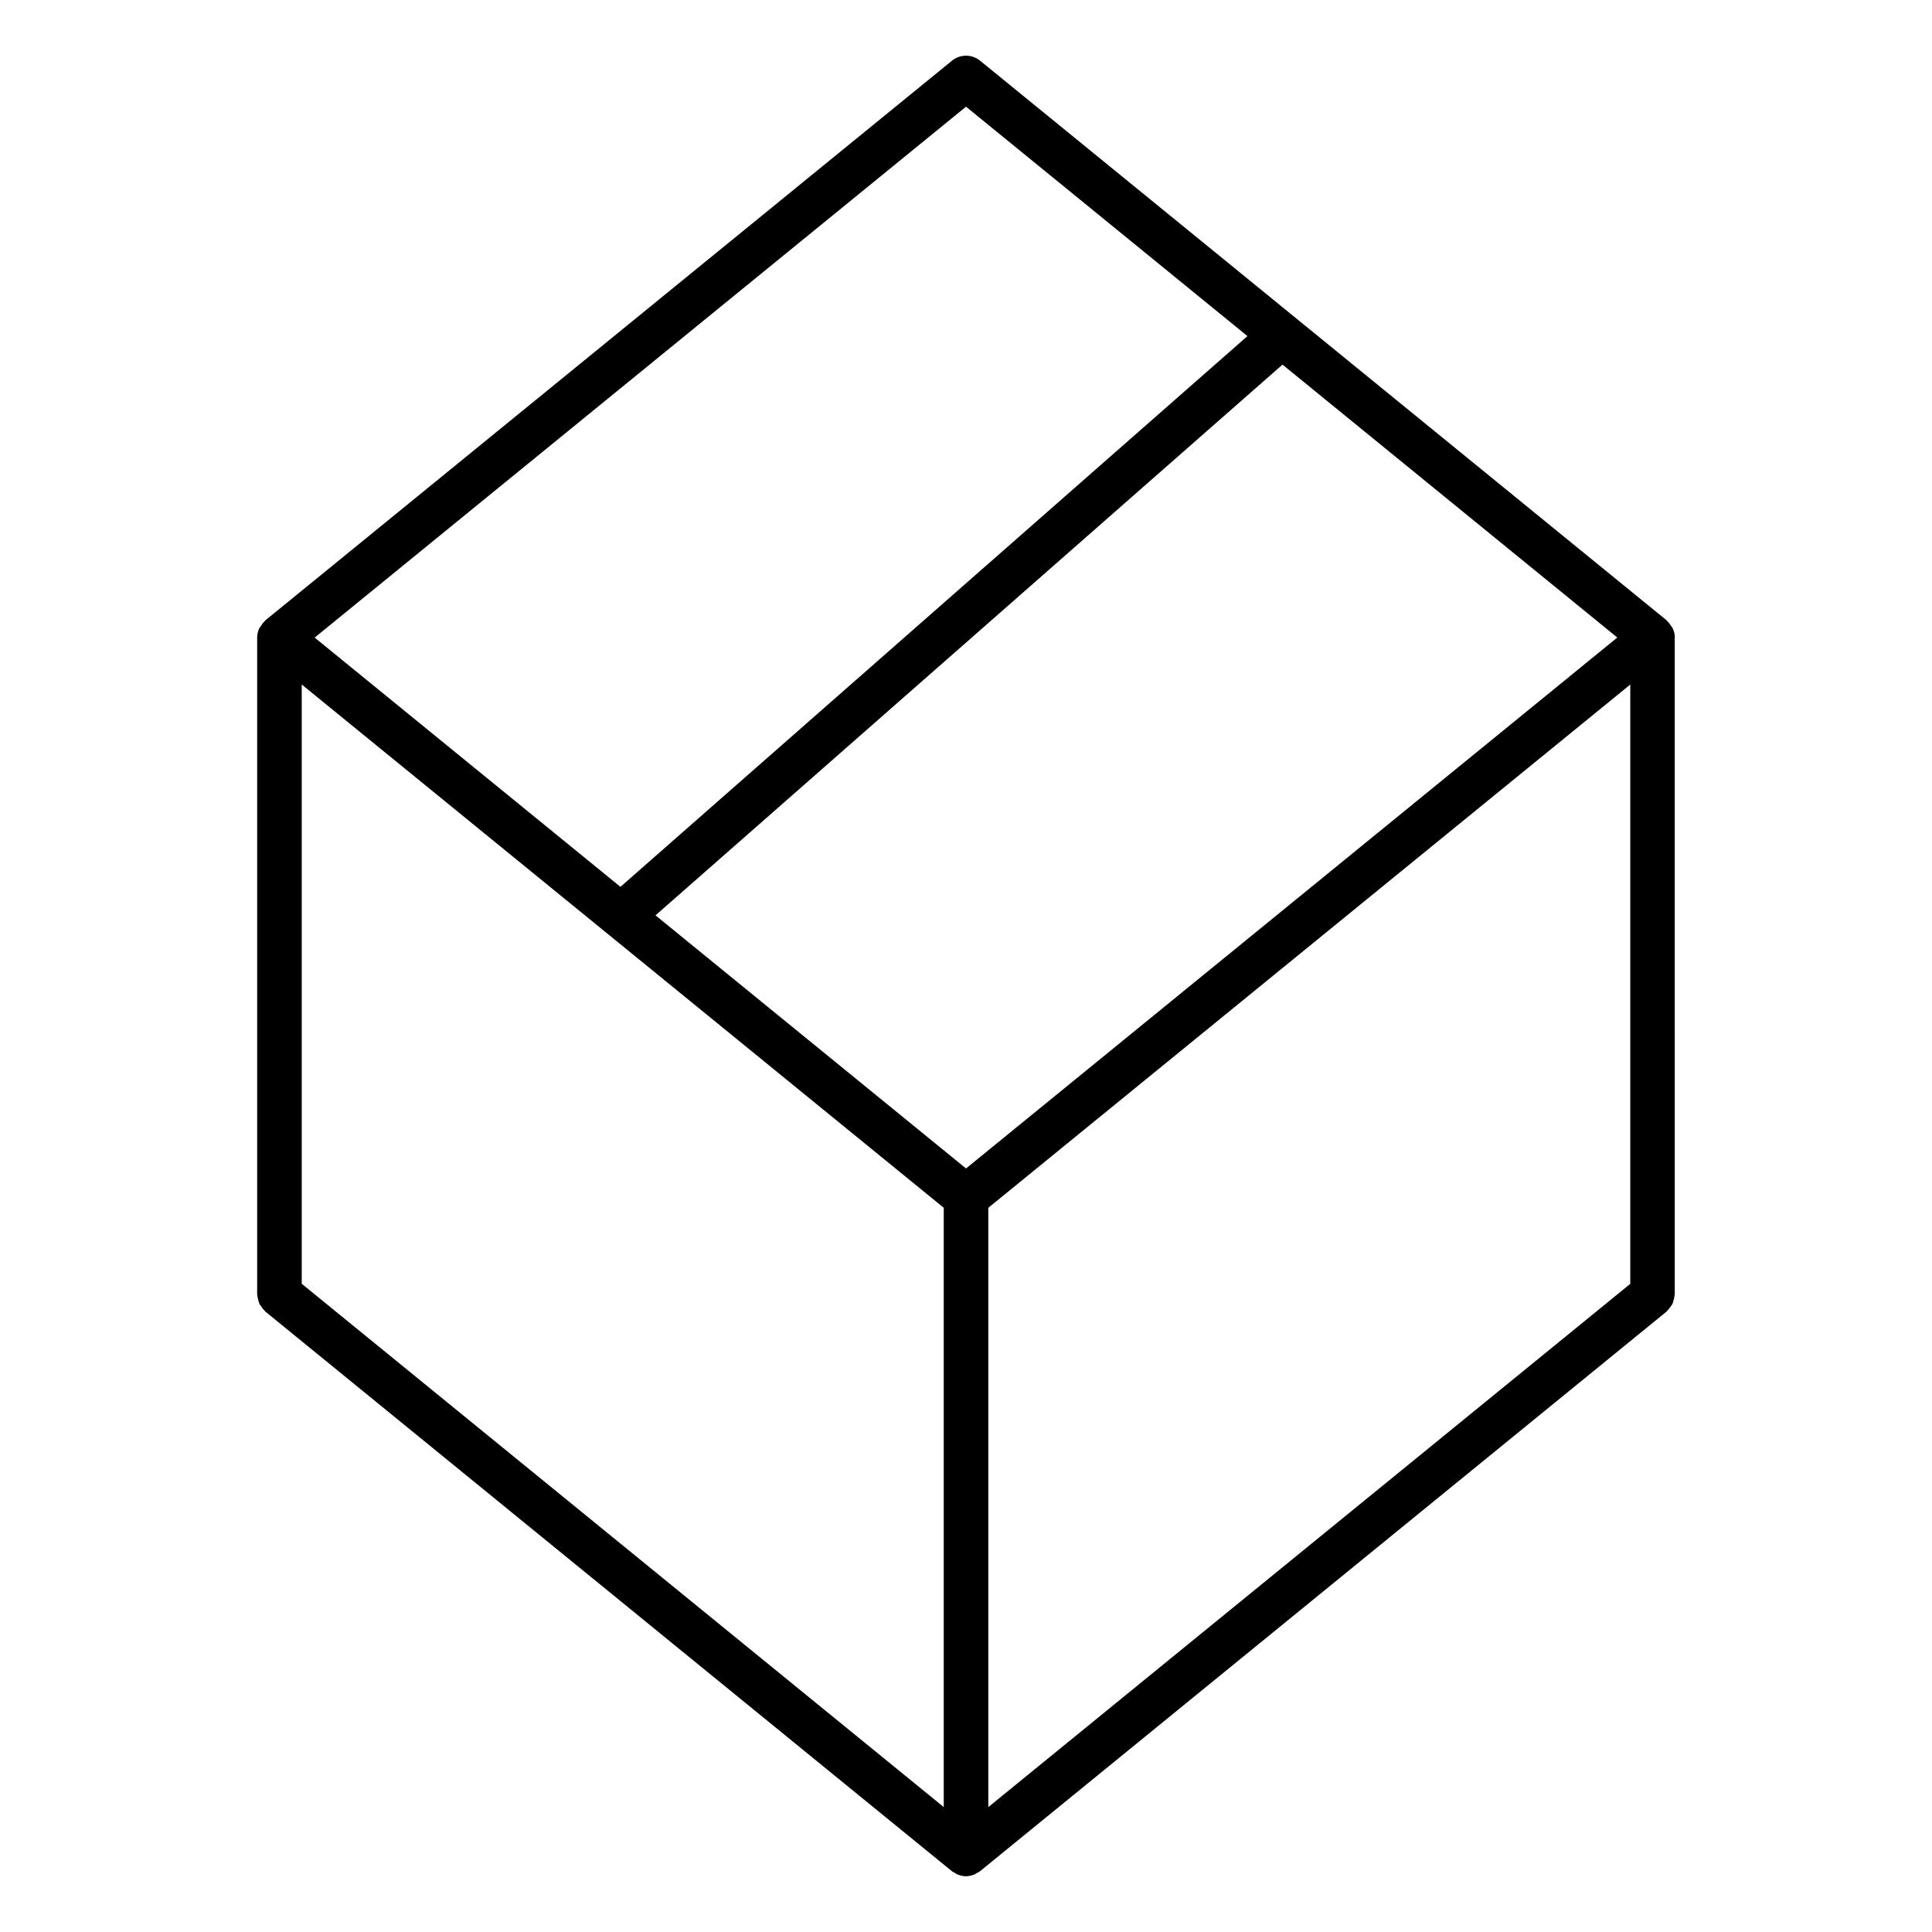 <?xml version="1.0" encoding="UTF-8"?>
<!-- Uploaded to: SVG Repo, www.svgrepo.com, Generator: SVG Repo Mixer Tools -->
<svg fill="#000000" width="800px" height="800px" version="1.1" viewBox="144 144 512 512" xmlns="http://www.w3.org/2000/svg">
 <path d="m587.85 312.97c0-0.867-0.203-1.676-0.543-2.418-0.102-0.219-0.27-0.379-0.395-0.582-0.309-0.496-0.629-0.969-1.07-1.355-0.07-0.062-0.094-0.156-0.164-0.219l-181.94-148.31c-2.164-1.77-5.289-1.77-7.453 0l-181.96 148.31c-0.07 0.062-0.102 0.156-0.172 0.219-0.434 0.387-0.754 0.859-1.062 1.355-0.125 0.203-0.301 0.363-0.395 0.582-0.34 0.738-0.543 1.551-0.543 2.418v174.04c0 0.102 0.055 0.18 0.055 0.285 0.016 0.426 0.133 0.812 0.242 1.211 0.094 0.348 0.156 0.699 0.309 1.016 0.148 0.316 0.379 0.582 0.582 0.867 0.25 0.348 0.48 0.684 0.797 0.969 0.078 0.07 0.109 0.164 0.18 0.219l181.95 148.31c0.262 0.211 0.566 0.316 0.844 0.48 0.172 0.102 0.309 0.242 0.488 0.324 0.086 0.039 0.18 0.07 0.277 0.102 0.684 0.27 1.402 0.434 2.117 0.434 0.715 0 1.434-0.164 2.117-0.434 0.094-0.031 0.18-0.062 0.277-0.102 0.18-0.078 0.316-0.219 0.488-0.324 0.285-0.164 0.582-0.262 0.844-0.48l181.94-148.31c0.078-0.062 0.109-0.156 0.18-0.219 0.316-0.285 0.543-0.621 0.797-0.969 0.203-0.293 0.441-0.551 0.582-0.867 0.164-0.324 0.219-0.676 0.316-1.031 0.109-0.402 0.219-0.781 0.234-1.188 0.008-0.102 0.062-0.18 0.062-0.293l-0.004-174.04zm-363.89 12.43 170.14 138.67v158.82l-170.14-138.68zm181.95 138.68 170.13-138.67v158.82l-170.13 138.67zm-5.902-10.426-82.293-67.078 166.16-145.95 88.727 72.328zm0-281.38 74.578 60.797-166.16 145.95-81.035-66.055z"/>
</svg>